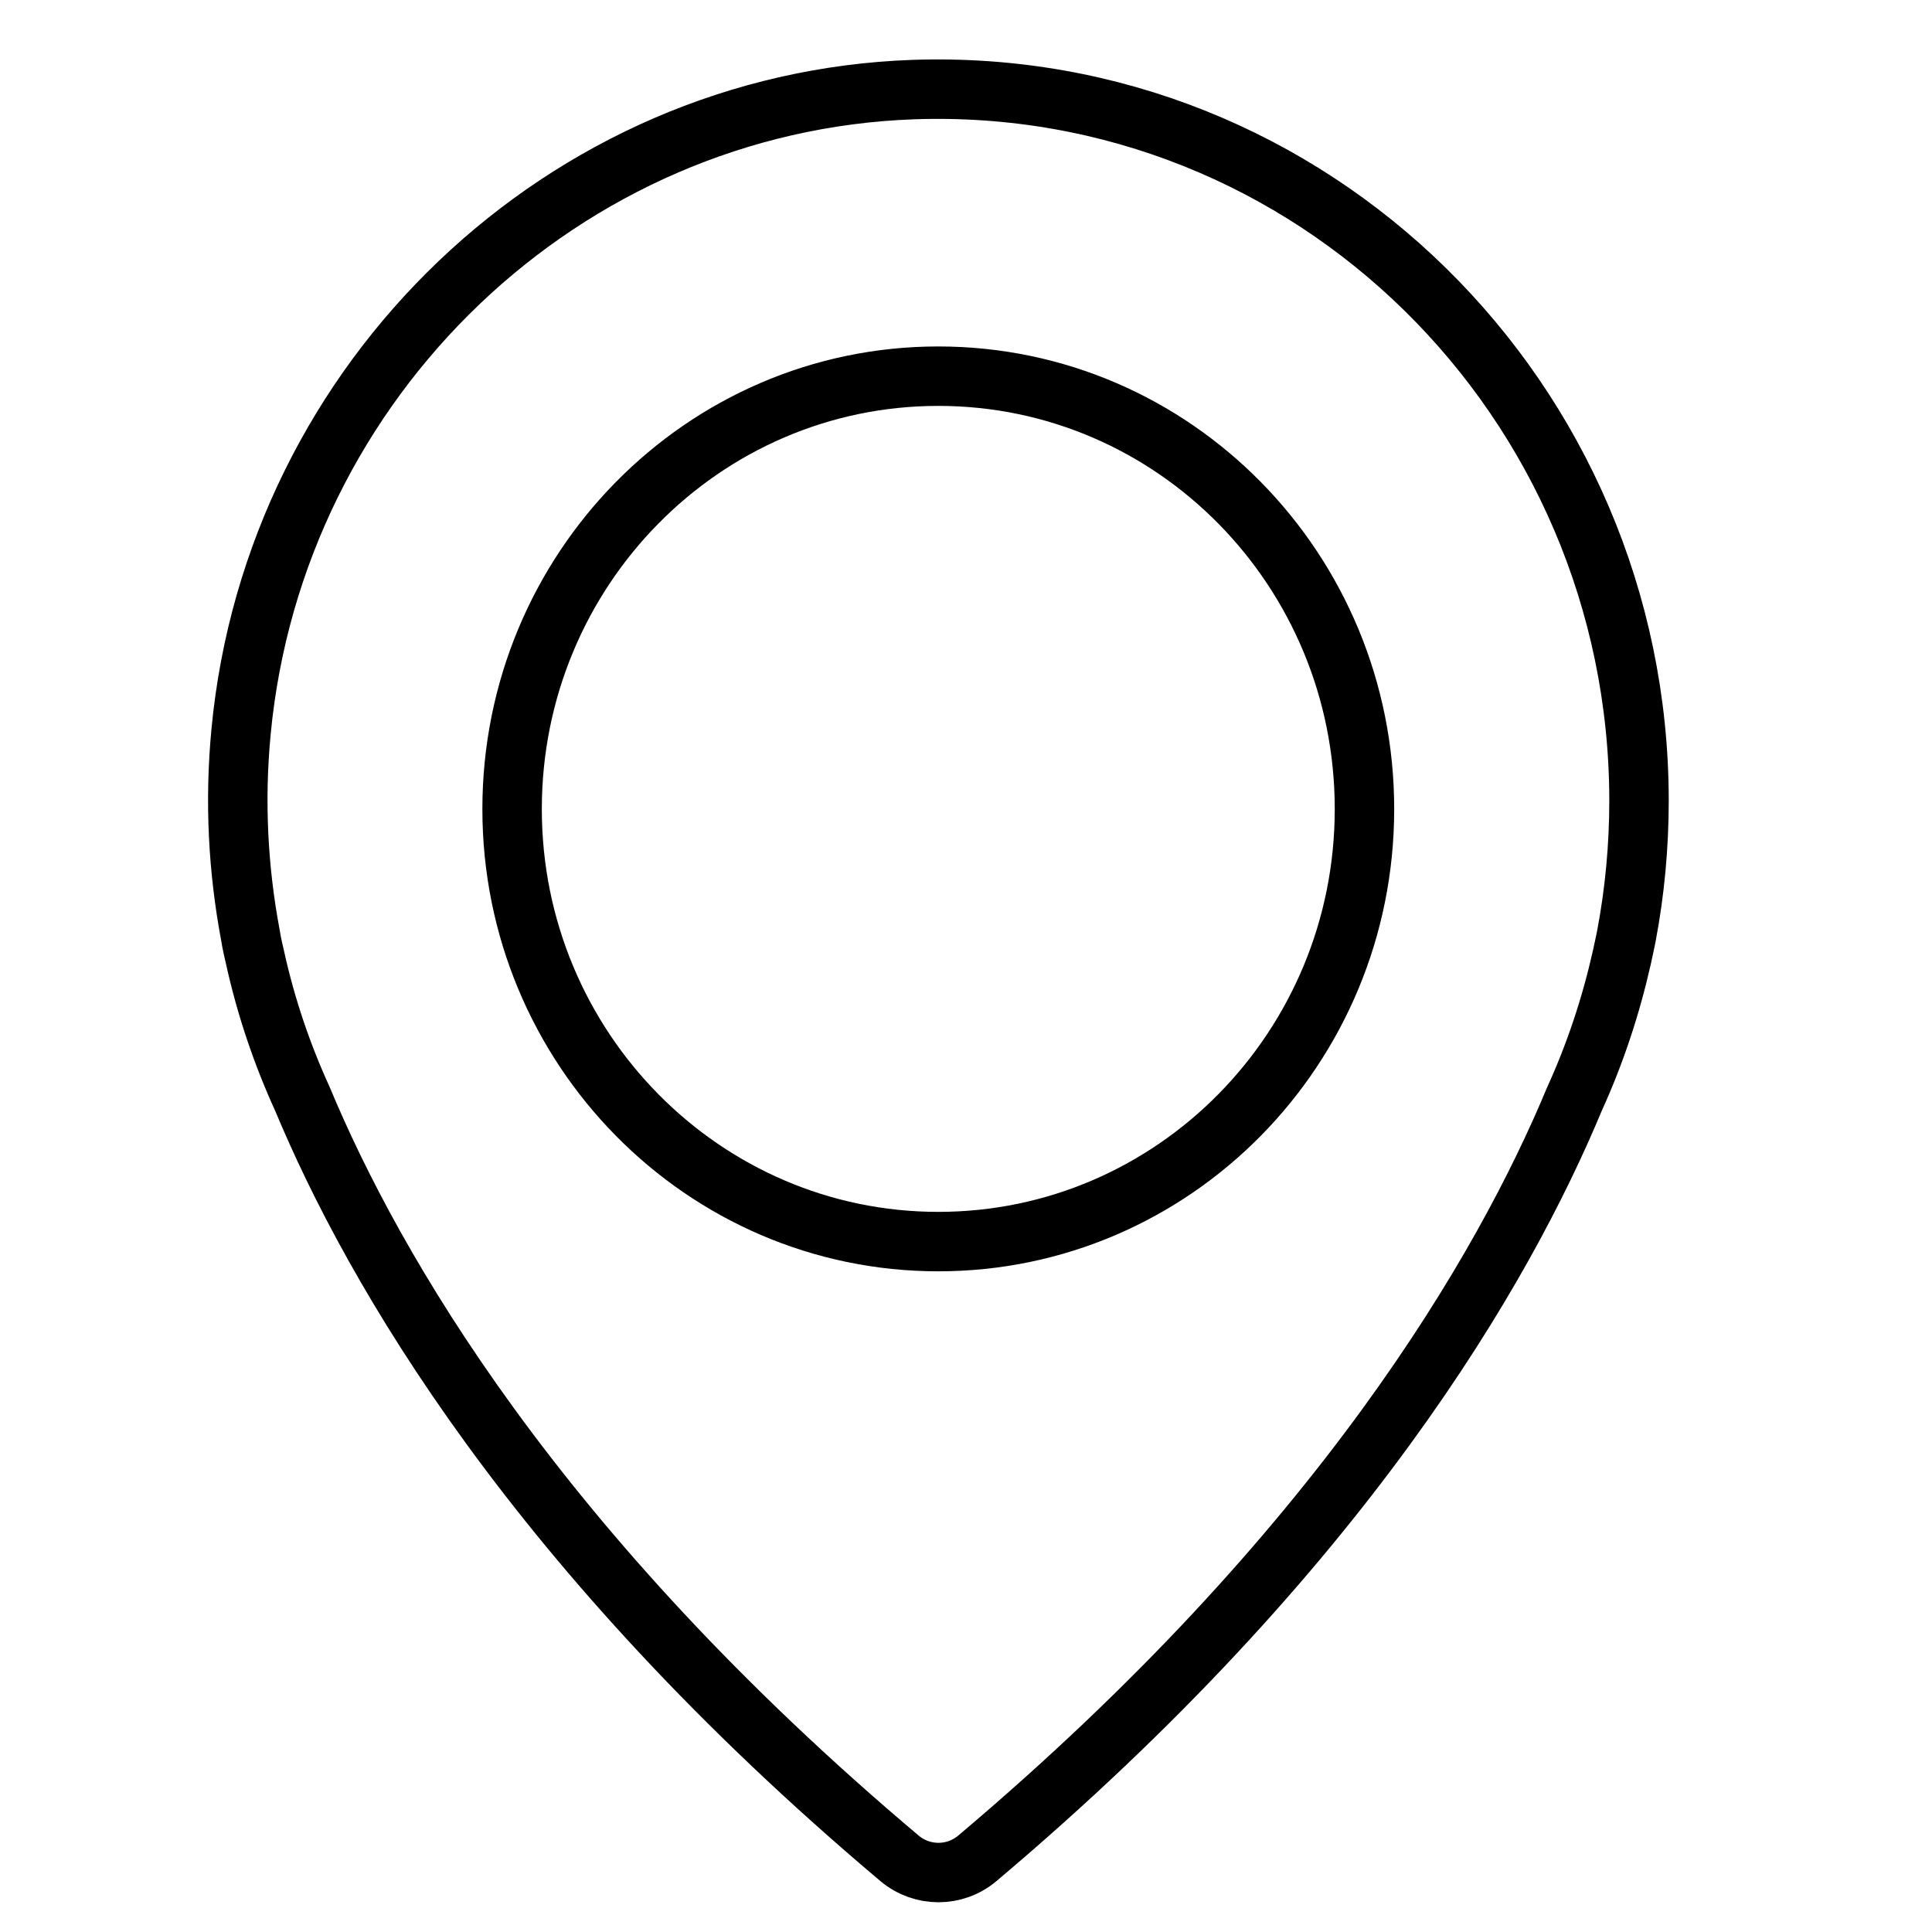 <?xml version="1.0" encoding="UTF-8"?> <svg xmlns="http://www.w3.org/2000/svg" xmlns:xlink="http://www.w3.org/1999/xlink" width="65px" height="65px" viewBox="0 0 65 65" version="1.1"><title>0AEDD8C2-CEDF-4616-90DD-3364FB7A8E80</title><g id="ENTITES" stroke="none" stroke-width="1" fill="none" fill-rule="evenodd"><g id="Page-agence-domicim-nyon" transform="translate(-478, -702)" stroke="#000000" stroke-width="2"><g id="picto-adresse" transform="translate(478, 702)"><path d="M17.229,27.22 C17.229,19.184 23.645,12.656 31.568,12.656 C39.491,12.656 45.906,19.172 45.906,27.22 C45.906,35.267 39.479,41.772 31.568,41.772 C23.657,41.772 17.229,35.255 17.229,27.22 Z M30.264,62.522 C31.025,63.159 32.123,63.159 32.881,62.522 C45.134,52.184 50.597,42.678 52.973,36.971 C53.66,35.464 54.191,33.87 54.564,32.218 C54.674,31.727 54.722,31.47 54.722,31.47 C54.999,30 55.143,28.481 55.143,26.926 C55.131,13.44 44.122,2.55 30.723,3.014 C18.99,3.432 9.246,12.729 8.112,24.598 C7.883,26.975 8.014,29.278 8.426,31.47 C8.426,31.47 8.462,31.727 8.581,32.218 C8.945,33.87 9.486,35.464 10.174,36.971 C12.55,42.666 17.999,52.184 30.264,62.522 Z" id="Stroke-1"></path></g></g></g></svg> 